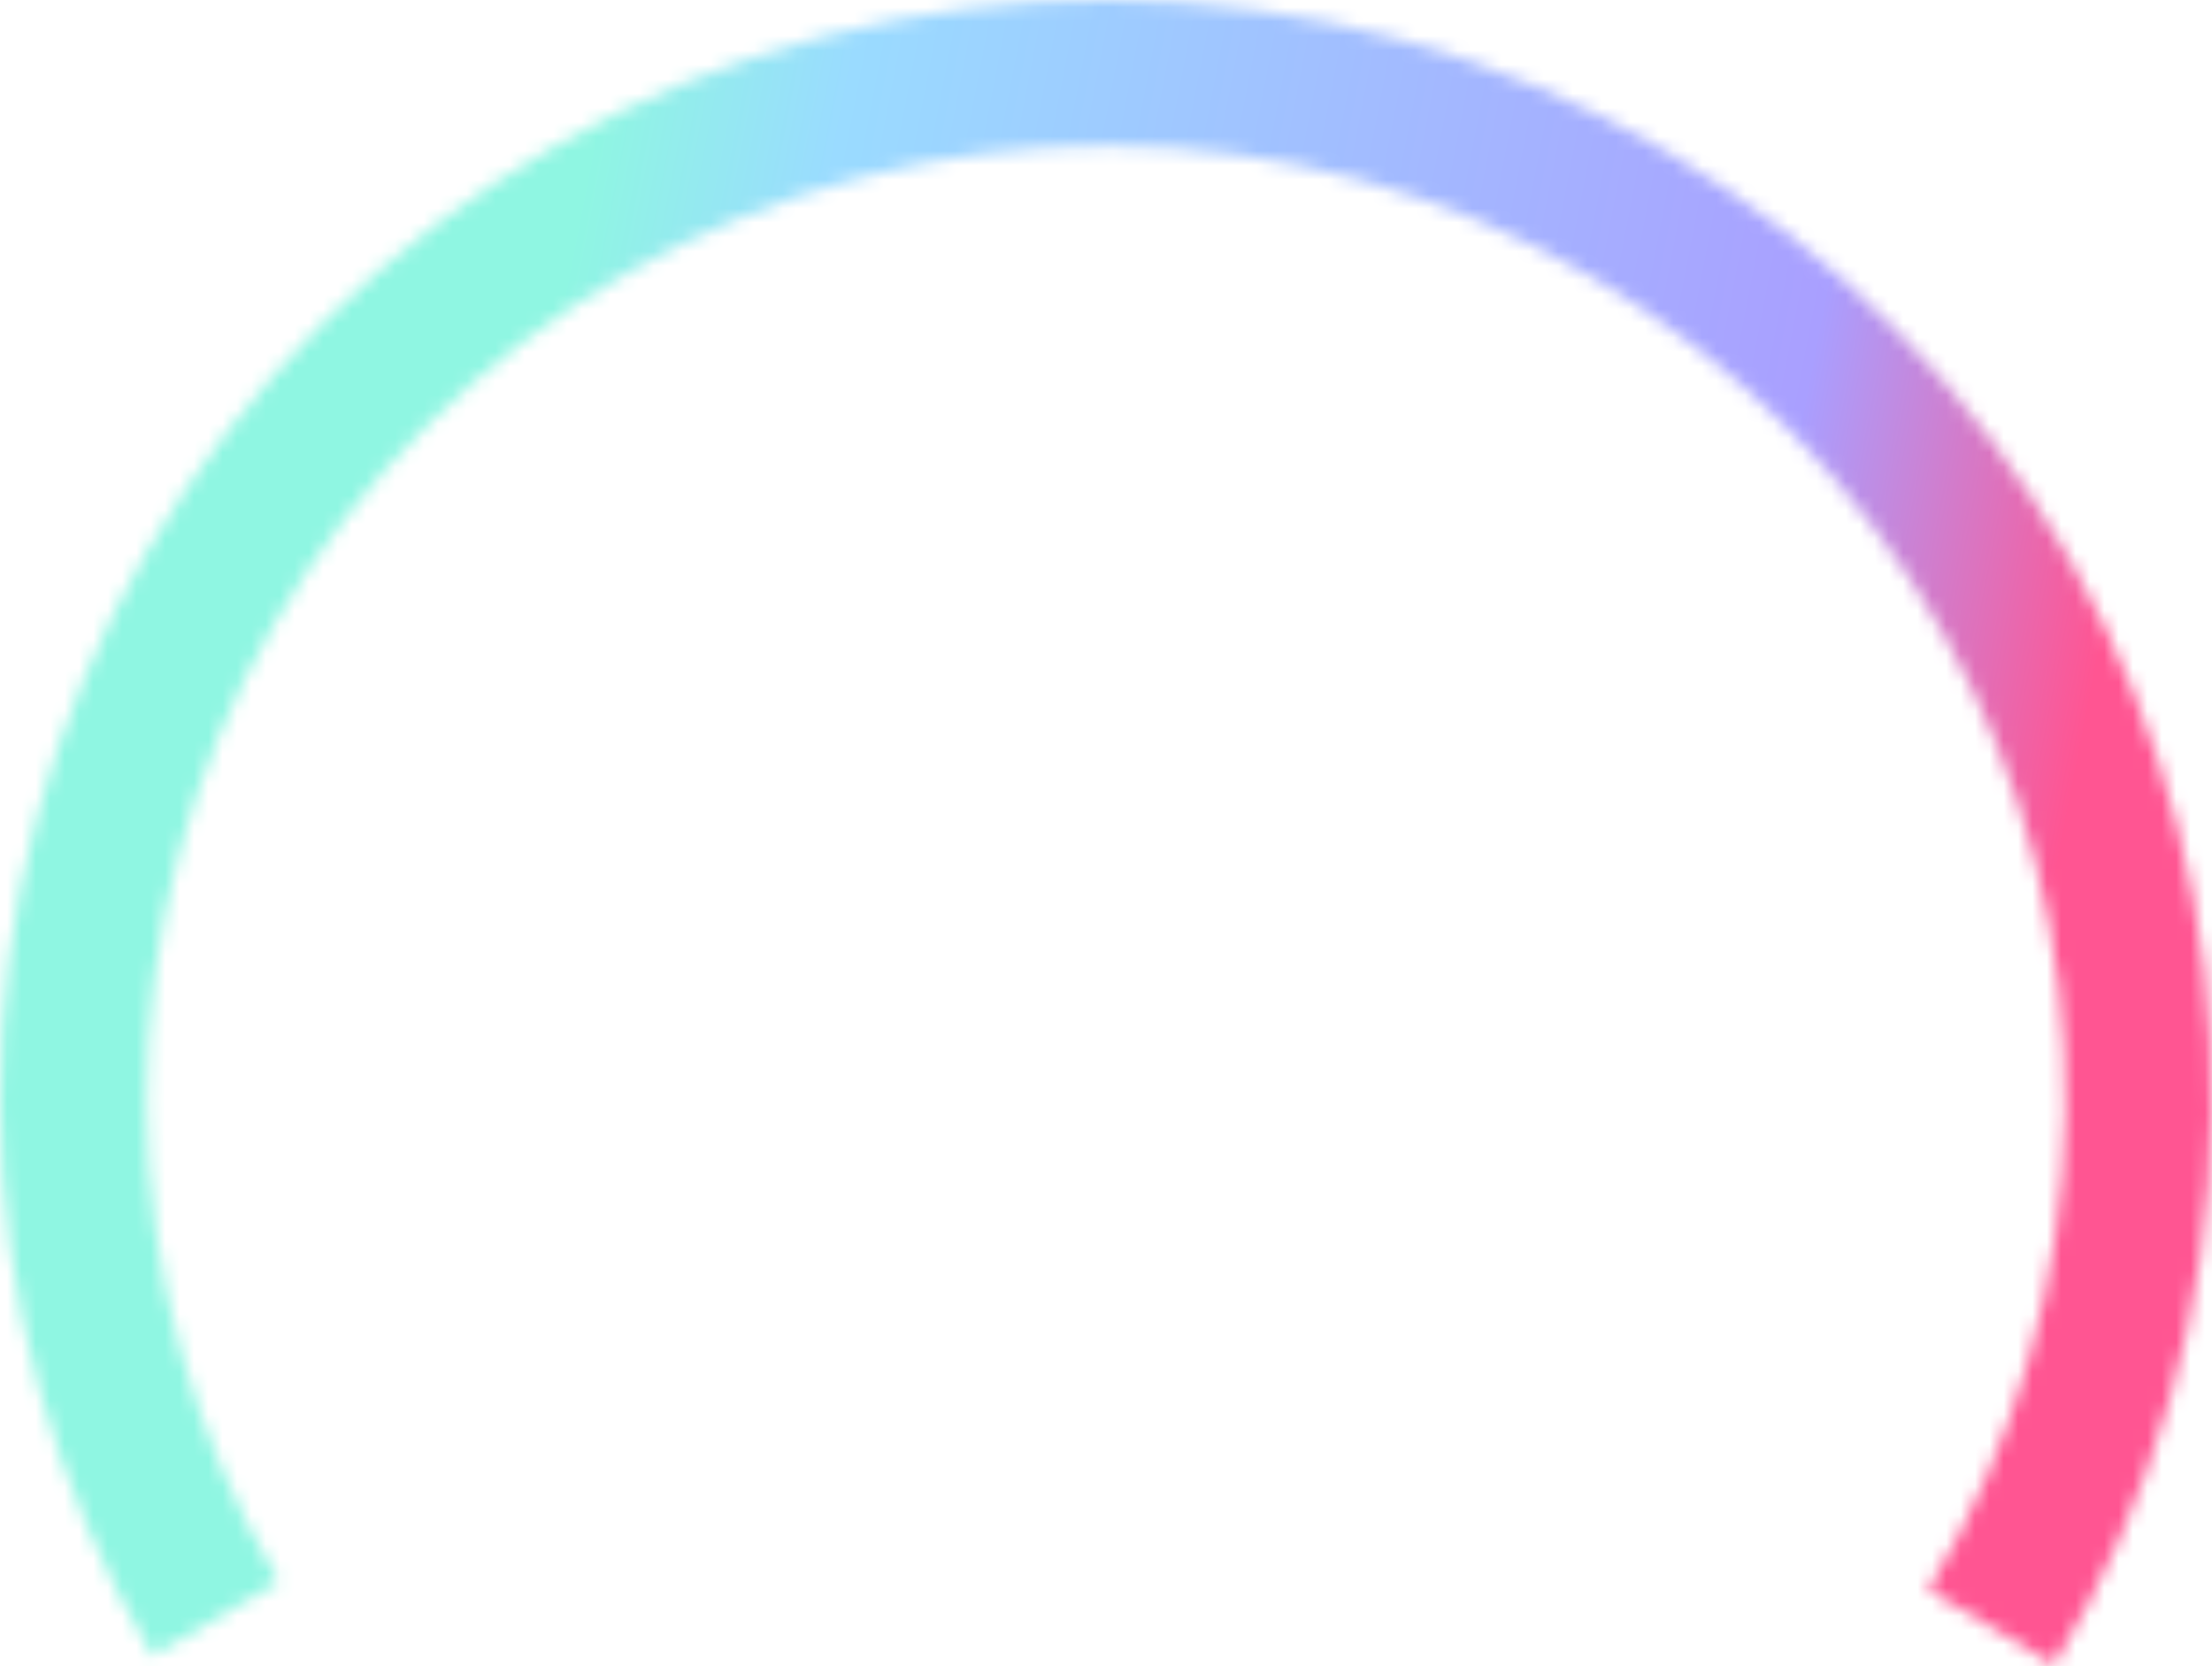 <svg width="154" height="116" viewBox="0 0 154 116" fill="none" xmlns="http://www.w3.org/2000/svg">
<mask id="path-1-inside-1_1075_984" fill="white">
<path d="M10.62 115.269C3.729 103.622 0.064 90.368 0.001 76.858C-0.063 63.347 3.476 50.06 10.259 38.349C17.041 26.638 26.824 16.921 38.612 10.185C50.401 3.449 63.775 -0.065 77.375 0.001C90.974 0.067 104.313 3.709 116.035 10.559C127.758 17.408 137.445 27.22 144.112 38.996C150.779 50.772 154.188 64.092 153.992 77.602C153.796 91.112 150.002 104.329 142.997 115.909L134.245 110.683C140.322 100.638 143.613 89.174 143.783 77.456C143.952 65.738 140.996 54.184 135.213 43.969C129.43 33.755 121.027 25.244 110.859 19.303C100.691 13.362 89.121 10.202 77.325 10.145C65.529 10.088 53.928 13.136 43.703 18.978C33.477 24.821 24.991 33.25 19.109 43.408C13.226 53.566 10.156 65.091 10.211 76.81C10.266 88.529 13.445 100.025 19.423 110.128L10.62 115.269Z"/>
</mask>
<path d="M10.62 115.269L20.707 132.539L3.535 142.569L-6.592 125.454L10.62 115.269ZM142.997 115.909L160.109 126.261L149.816 143.275L132.743 133.081L142.997 115.909ZM134.245 110.683L123.992 127.855L106.721 117.542L117.133 100.331L134.245 110.683ZM19.423 110.128L36.635 99.943L46.878 117.254L29.509 127.398L19.423 110.128ZM-6.592 125.454C-15.289 110.756 -19.919 94.02 -19.999 76.952L20.001 76.763C20.047 86.717 22.746 96.488 27.833 105.084L-6.592 125.454ZM-19.999 76.952C-20.079 59.883 -15.608 43.105 -7.049 28.326L27.566 48.372C22.561 57.015 19.954 66.81 20.001 76.763L-19.999 76.952ZM-7.049 28.326C1.51 13.548 13.845 1.302 28.69 -7.181L48.534 27.55C39.802 32.539 32.572 39.728 27.566 48.372L-7.049 28.326ZM28.69 -7.181C43.535 -15.662 60.365 -20.081 77.471 -19.999L77.278 20.001C67.186 19.952 57.268 22.56 48.534 27.55L28.69 -7.181ZM77.471 -19.999C94.578 -19.916 111.364 -15.334 126.125 -6.709L105.945 27.827C97.262 22.753 87.37 20.049 77.278 20.001L77.471 -19.999ZM126.125 -6.709C140.887 1.916 153.103 14.282 161.516 29.142L126.708 48.85C121.787 40.158 114.628 32.901 105.945 27.827L126.125 -6.709ZM161.516 29.142C169.93 44.004 174.237 60.825 173.99 77.892L133.994 77.312C134.138 67.36 131.628 57.54 126.708 48.85L161.516 29.142ZM173.99 77.892C173.742 94.959 168.949 111.648 160.109 126.261L125.884 105.557C131.055 97.009 133.85 87.264 133.994 77.312L173.99 77.892ZM132.743 133.081L123.992 127.855L144.499 93.512L153.25 98.737L132.743 133.081ZM117.133 100.331C121.375 93.319 123.666 85.327 123.785 77.166L163.78 77.746C163.559 93.021 159.269 107.958 151.357 121.036L117.133 100.331ZM123.785 77.166C123.903 69.005 121.844 60.952 117.808 53.823L152.617 34.116C160.147 47.416 164.002 62.47 163.78 77.746L123.785 77.166ZM117.808 53.823C113.772 46.693 107.897 40.736 100.769 36.571L120.949 2.035C134.156 9.752 145.087 20.817 152.617 34.116L117.808 53.823ZM100.769 36.571C93.64 32.406 85.517 30.185 77.228 30.145L77.422 -9.855C92.725 -9.781 107.742 -5.682 120.949 2.035L100.769 36.571ZM77.228 30.145C68.939 30.105 60.795 32.247 53.625 36.344L33.781 1.613C47.062 -5.975 62.119 -9.929 77.422 -9.855L77.228 30.145ZM53.625 36.344C46.456 40.44 40.522 46.34 36.416 53.431L1.802 33.385C9.461 20.16 20.499 9.202 33.781 1.613L53.625 36.344ZM36.416 53.431C32.31 60.521 30.173 68.555 30.211 76.716L-9.789 76.904C-9.86 61.627 -5.858 46.611 1.802 33.385L36.416 53.431ZM30.211 76.716C30.249 84.878 32.462 92.891 36.635 99.943L2.21 120.313C-5.573 107.159 -9.717 92.181 -9.789 76.904L30.211 76.716ZM29.509 127.398L20.707 132.539L0.534 97.999L9.336 92.858L29.509 127.398Z" fill="url(#paint0_linear_1075_984)" mask="url(#path-1-inside-1_1075_984)"/>
<defs>
<linearGradient id="paint0_linear_1075_984" x1="105" y1="257.501" x2="-2.837" y2="236.57" gradientUnits="userSpaceOnUse">
<stop stop-color="#FF5592"/>
<stop offset="0.214" stop-color="#A99FFF"/>
<stop offset="0.846" stop-color="#9ADBFF"/>
<stop offset="1" stop-color="#8FF6E2"/>
</linearGradient>
</defs>
</svg>
